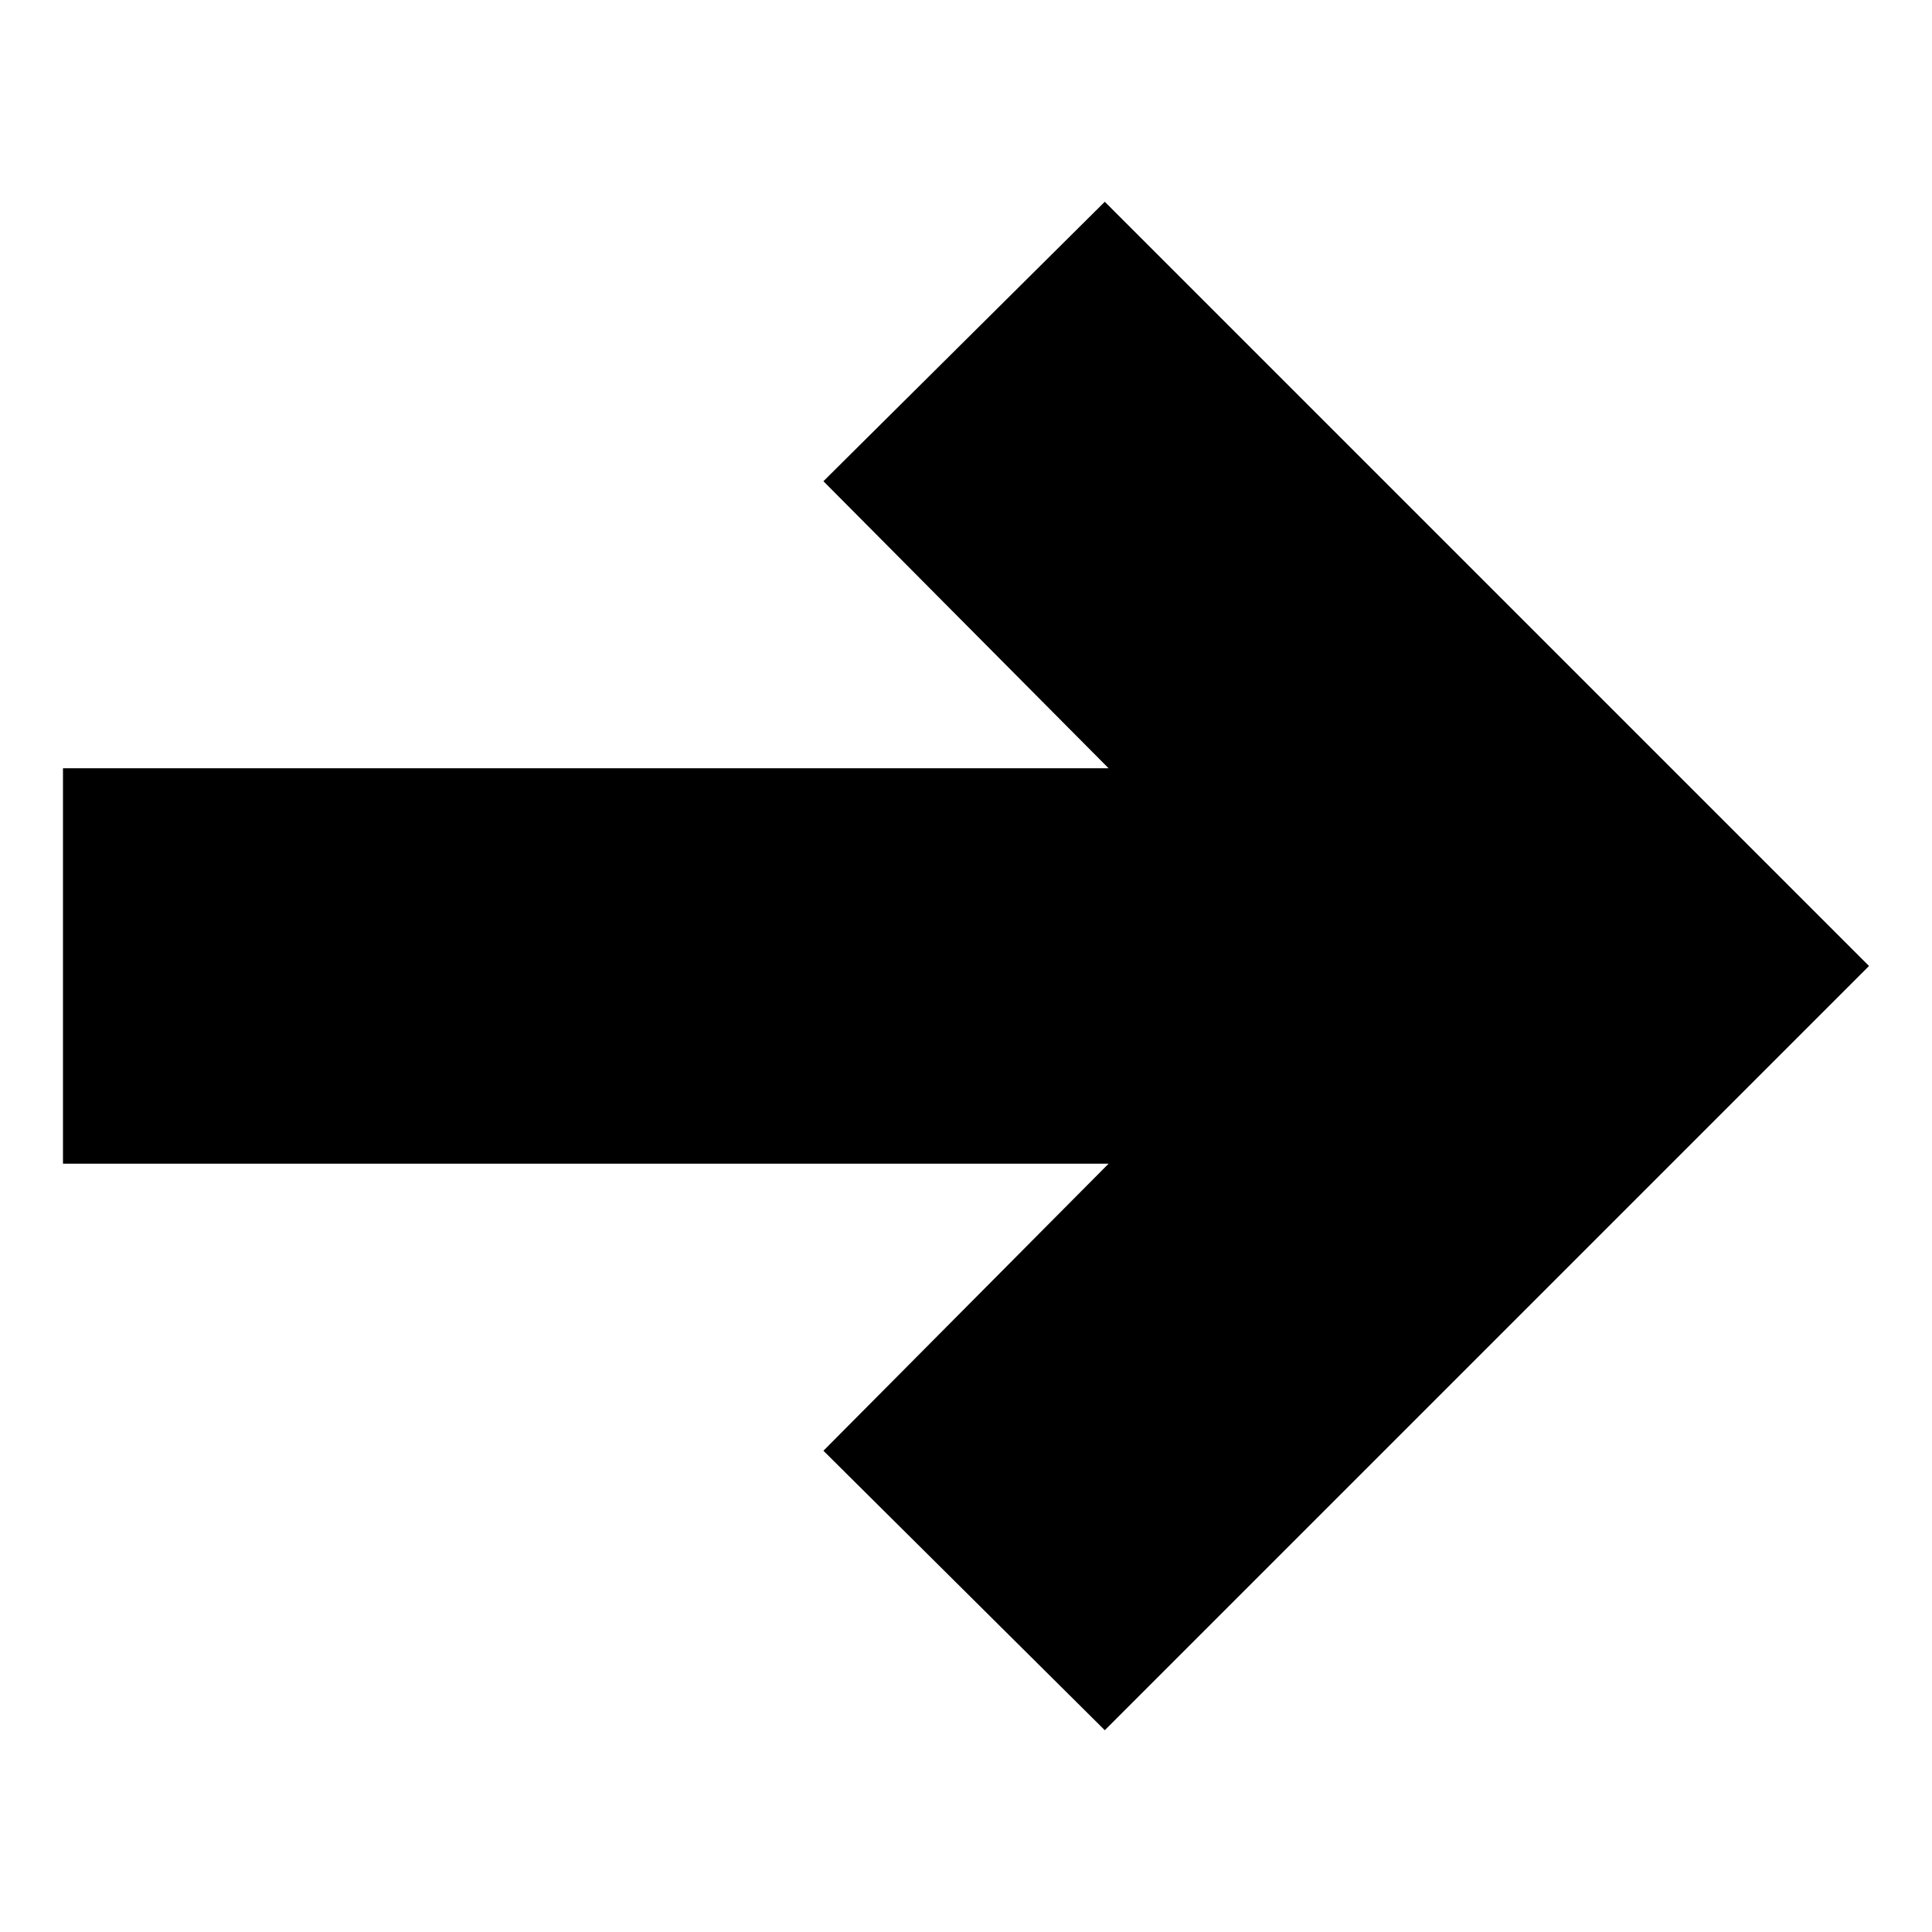 <?xml version="1.0" encoding="UTF-8"?>
<!-- Uploaded to: SVG Repo, www.svgrepo.com, Generator: SVG Repo Mixer Tools -->
<svg fill="#000000" width="800px" height="800px" version="1.1" viewBox="144 144 512 512" xmlns="http://www.w3.org/2000/svg">
 <path d="m160.69 452.39h277.1l-75.574 76.074 74.566 74.062 202.53-202.53-202.53-202.53-74.566 74.059 75.574 76.074h-277.1z"/>
</svg>